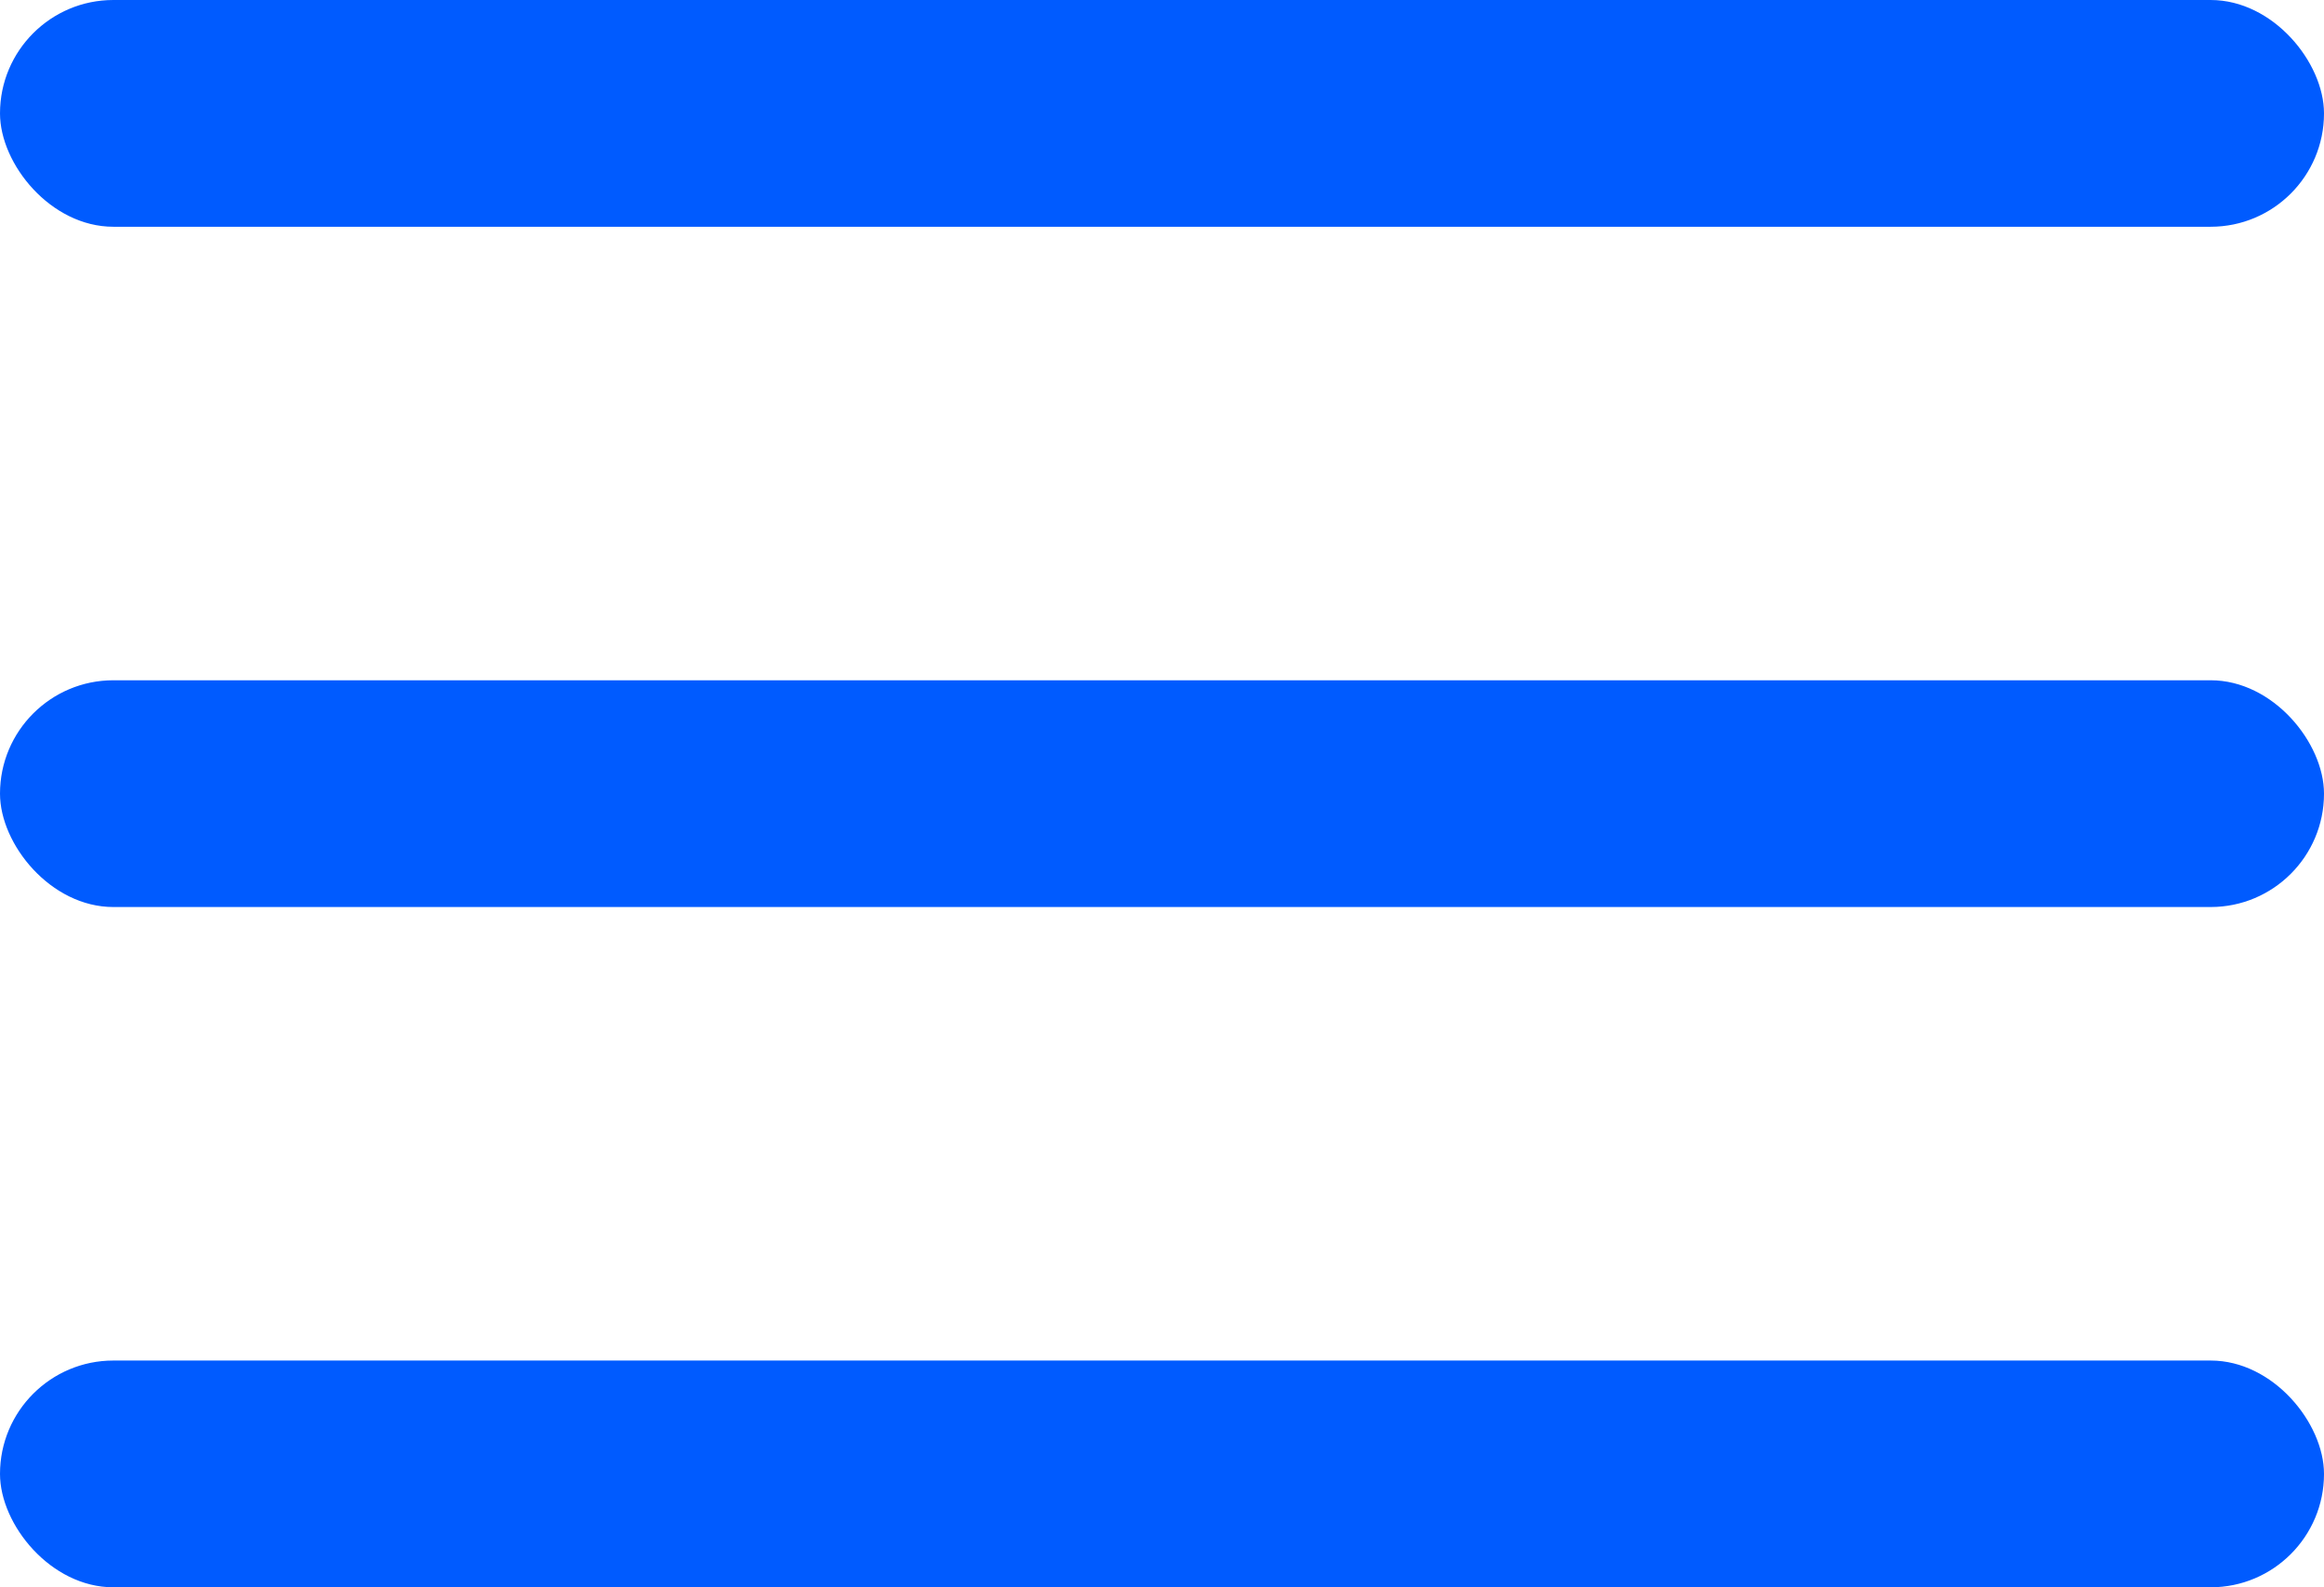 <?xml version="1.0" encoding="UTF-8"?> <svg xmlns="http://www.w3.org/2000/svg" width="41" height="28" viewBox="0 0 41 28" fill="none"><rect width="41" height="4" rx="2" fill="#005BFF"></rect><rect y="12" width="41" height="4" rx="2" fill="#005BFF"></rect><rect y="24" width="41" height="4" rx="2" fill="#005BFF"></rect></svg> 